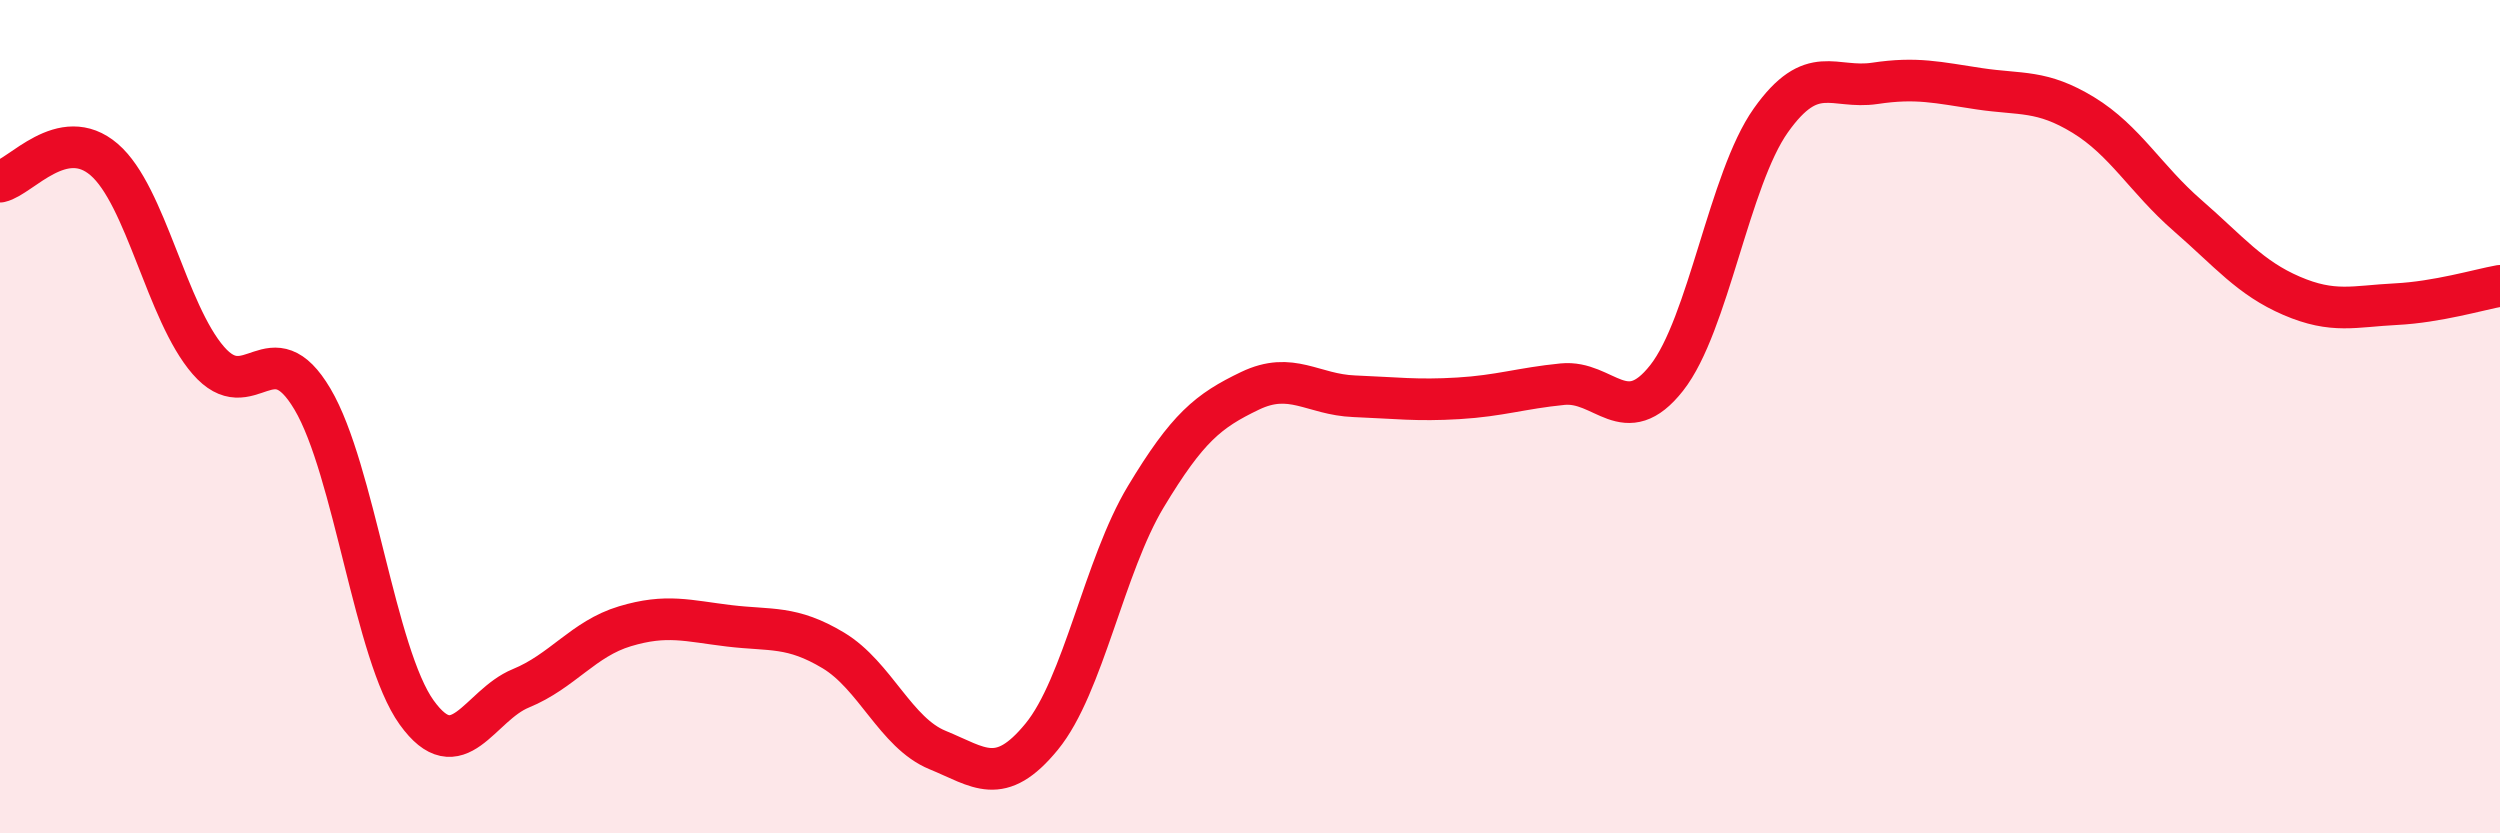 
    <svg width="60" height="20" viewBox="0 0 60 20" xmlns="http://www.w3.org/2000/svg">
      <path
        d="M 0,4.36 C 0.5,4.25 1.5,2.97 2.5,3.83 C 3.5,4.69 4,7.5 5,8.65 C 6,9.8 6.5,7.89 7.5,9.58 C 8.5,11.27 9,15.71 10,17.1 C 11,18.49 11.5,16.93 12.5,16.52 C 13.5,16.11 14,15.33 15,15.03 C 16,14.73 16.5,14.9 17.5,15.02 C 18.5,15.14 19,15.01 20,15.61 C 21,16.21 21.5,17.59 22.5,18 C 23.5,18.41 24,18.9 25,17.68 C 26,16.46 26.5,13.58 27.5,11.92 C 28.5,10.26 29,9.86 30,9.38 C 31,8.9 31.5,9.47 32.5,9.51 C 33.5,9.55 34,9.62 35,9.56 C 36,9.5 36.5,9.32 37.5,9.22 C 38.5,9.12 39,10.34 40,9.07 C 41,7.8 41.5,4.3 42.5,2.89 C 43.5,1.48 44,2.15 45,2 C 46,1.85 46.5,1.98 47.5,2.13 C 48.5,2.28 49,2.15 50,2.76 C 51,3.37 51.5,4.3 52.5,5.17 C 53.5,6.04 54,6.67 55,7.1 C 56,7.53 56.5,7.35 57.5,7.3 C 58.5,7.25 59.5,6.95 60,6.86L60 20L0 20Z"
        fill="#EB0A25"
        opacity="0.1"
        stroke-linecap="round"
        stroke-linejoin="round"
      />
      <path
        d="M 0,4.36 C 0.5,4.25 1.5,2.97 2.5,3.83 C 3.5,4.69 4,7.5 5,8.65 C 6,9.8 6.5,7.89 7.5,9.58 C 8.5,11.27 9,15.71 10,17.1 C 11,18.49 11.5,16.93 12.5,16.52 C 13.5,16.11 14,15.33 15,15.03 C 16,14.73 16.5,14.9 17.5,15.02 C 18.5,15.14 19,15.01 20,15.61 C 21,16.21 21.5,17.59 22.5,18 C 23.5,18.41 24,18.9 25,17.68 C 26,16.46 26.5,13.58 27.5,11.92 C 28.5,10.26 29,9.86 30,9.38 C 31,8.9 31.5,9.47 32.5,9.51 C 33.5,9.55 34,9.62 35,9.56 C 36,9.5 36.5,9.32 37.5,9.22 C 38.5,9.12 39,10.34 40,9.07 C 41,7.8 41.5,4.3 42.5,2.89 C 43.5,1.48 44,2.15 45,2 C 46,1.85 46.5,1.98 47.5,2.13 C 48.5,2.28 49,2.15 50,2.76 C 51,3.37 51.5,4.3 52.5,5.17 C 53.5,6.04 54,6.67 55,7.1 C 56,7.53 56.5,7.35 57.5,7.3 C 58.5,7.25 59.5,6.95 60,6.86"
        stroke="#EB0A25"
        stroke-width="1"
        fill="none"
        stroke-linecap="round"
        stroke-linejoin="round"
      />
    </svg>
  